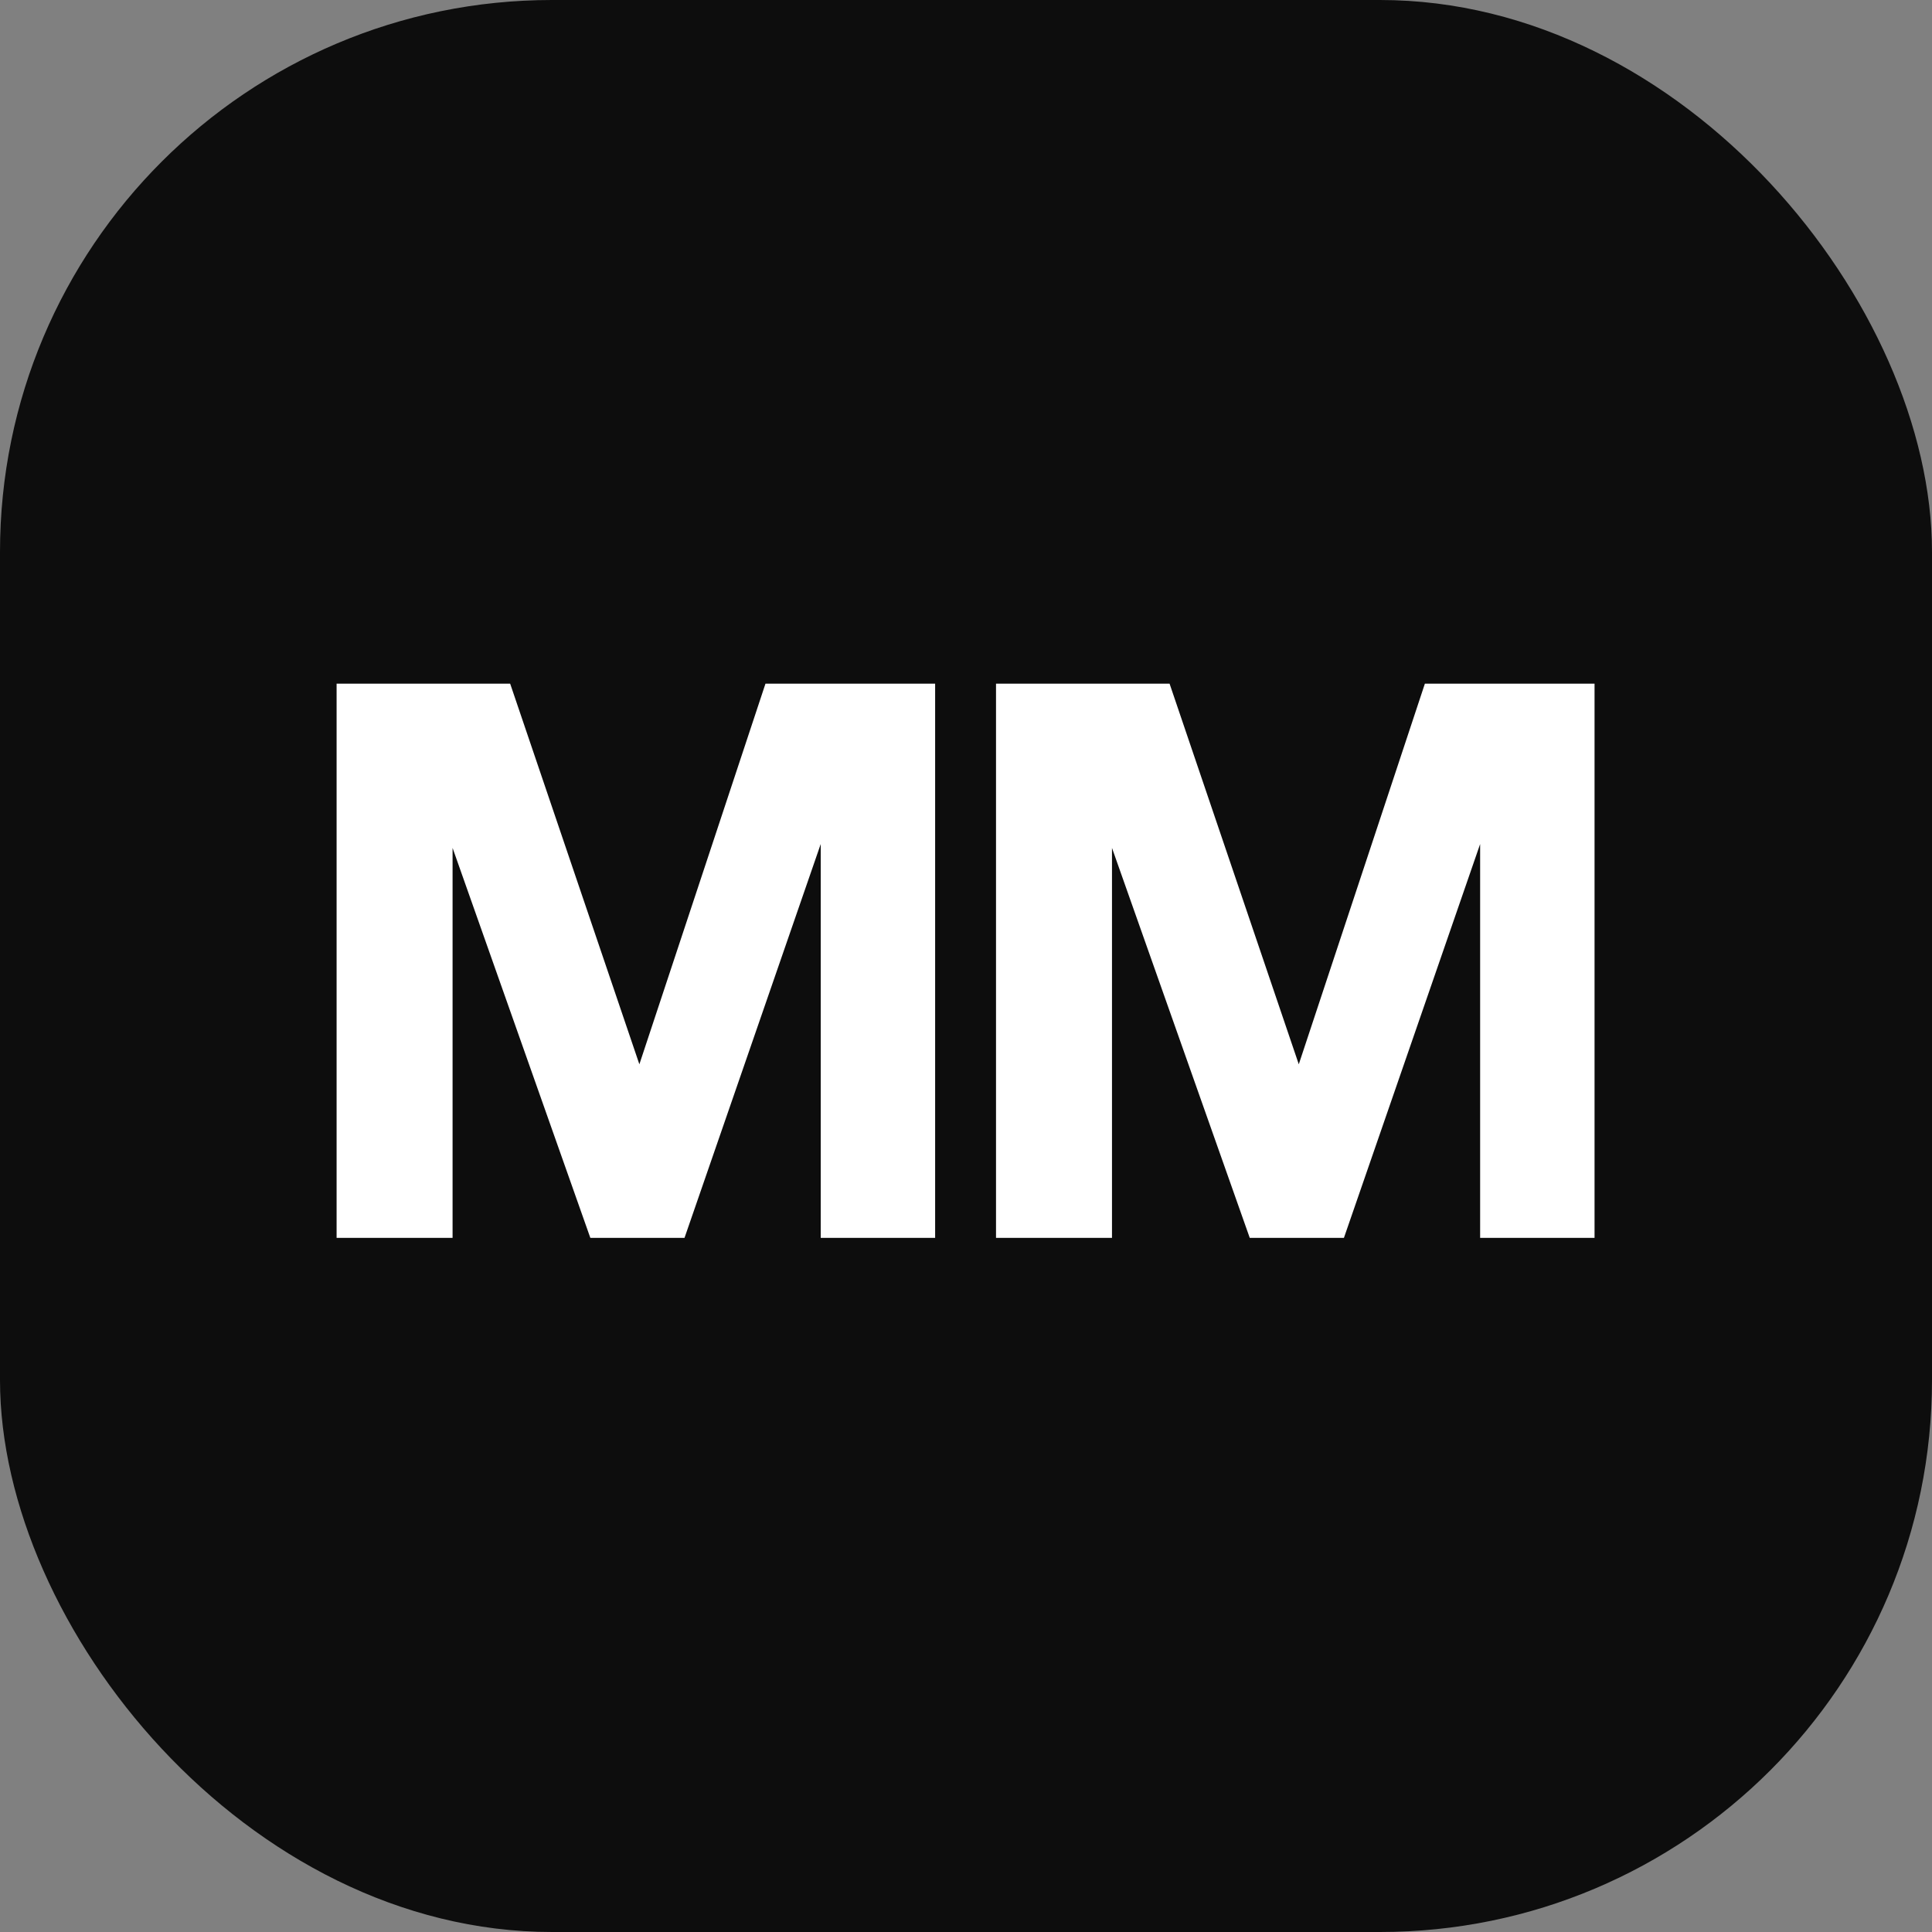 <?xml version="1.0" encoding="UTF-8"?> <svg xmlns="http://www.w3.org/2000/svg" width="700" height="700" viewBox="0 0 700 700" fill="none"><rect x="0" y="0" width="700" height="700" fill="#808080" stroke="none"/><rect width="700" height="700" rx="200" fill="#0D0D0D"></rect><path d="M121.958 448.5V247.716H184.844L231.656 385.614L277.34 247.716H338.816V448.5H297.362V305.808L248.012 448.5H213.89L163.976 307.218V448.5H121.958ZM360.876 448.5V247.716H423.762L470.574 385.614L516.258 247.716H577.734V448.5H536.28V305.808L486.93 448.5H452.808L402.894 307.218V448.5H360.876Z" fill="white"></path></svg> 